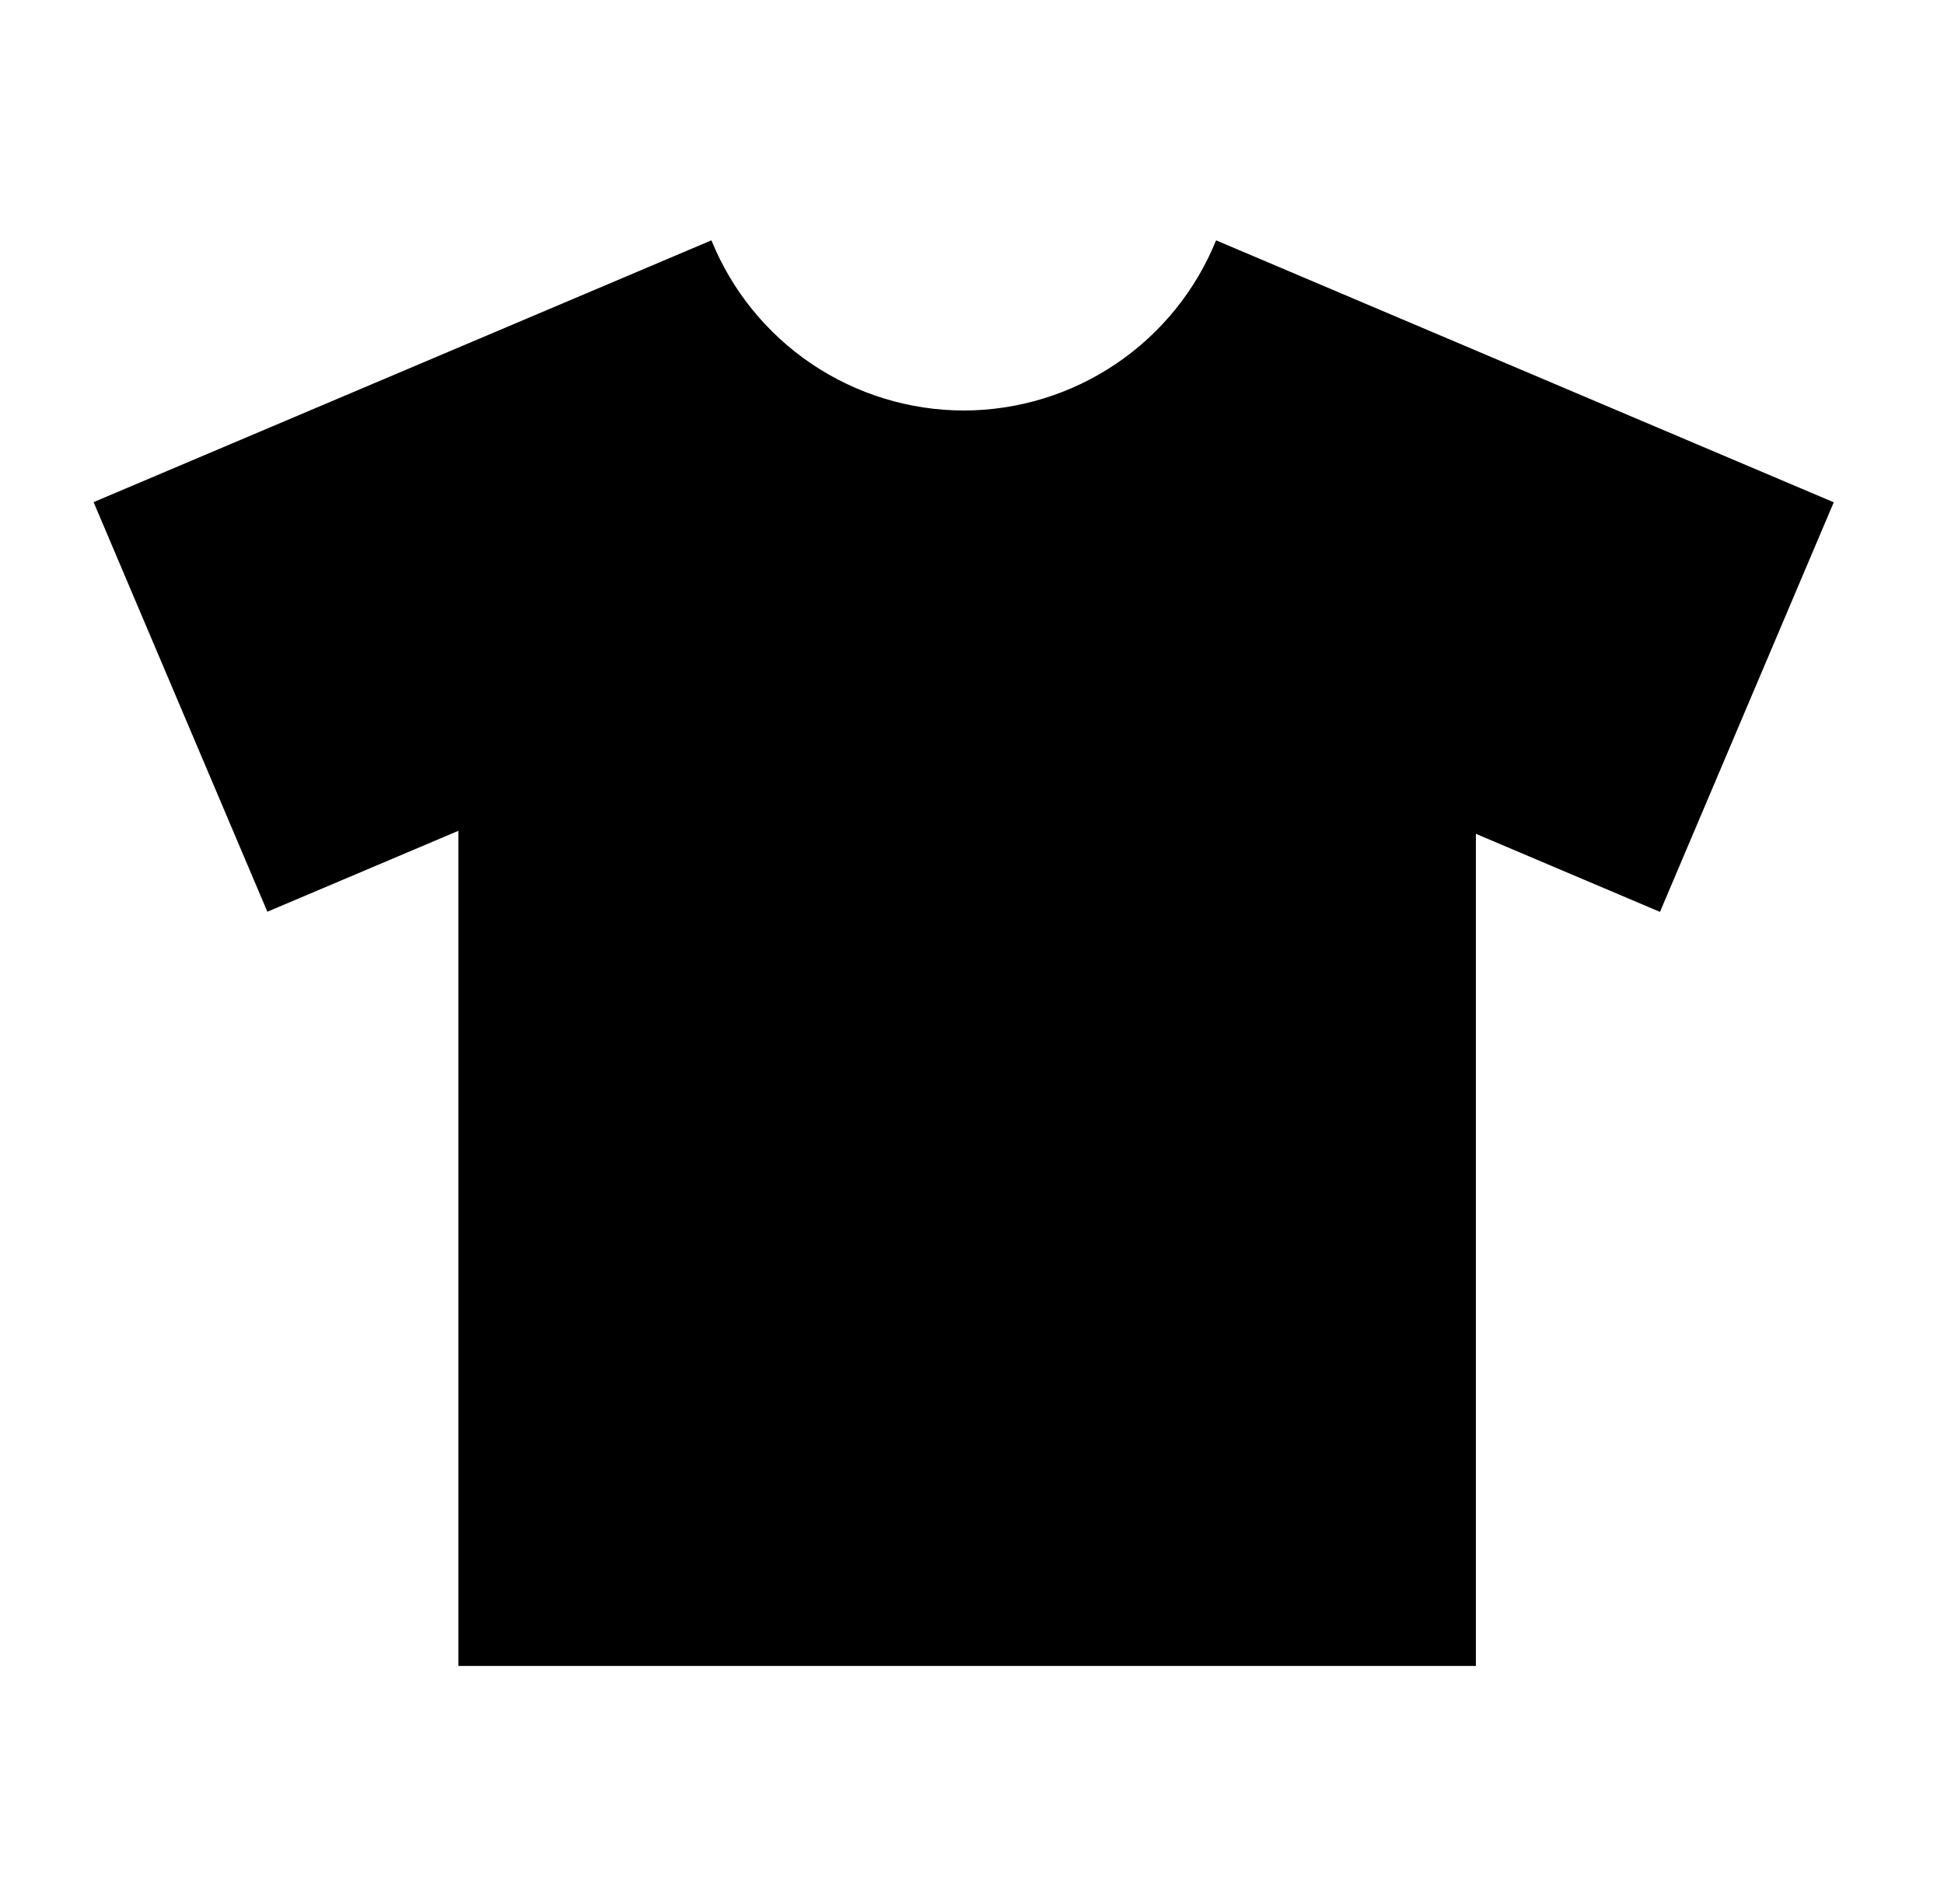 <svg width="49" height="48" viewBox="0 0 49 48" fill="none" xmlns="http://www.w3.org/2000/svg">
<g id="raphael:tshirt">
<path id="Vector" d="M30.652 6.059C30.139 7.325 29.26 8.41 28.127 9.174C26.994 9.938 25.659 10.347 24.292 10.349C22.926 10.347 21.591 9.938 20.458 9.174C19.325 8.41 18.446 7.325 17.932 6.059L2.359 12.659L6.739 22.985L11.554 20.945V41.999H37.201V21.021L41.841 22.989L46.221 12.663L30.652 6.059Z" fill="black"/>
</g>
</svg>
